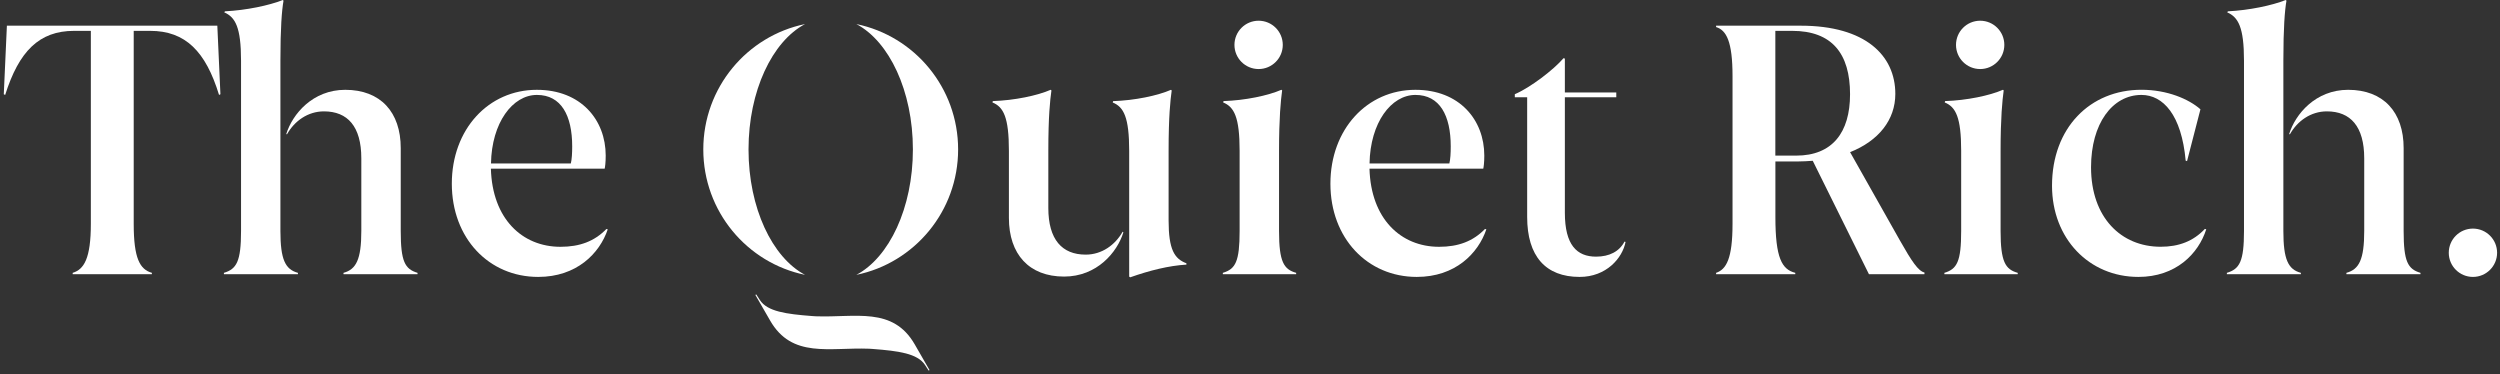 <svg width="508" height="76" viewBox="0 0 508 76" fill="none" xmlns="http://www.w3.org/2000/svg">
<rect x="0" y="0" width="508" height="76" fill="#333333" stroke="none"/>
<g clip-path="url(#clip0_7730_3500)">
<path d="M44.79 19.15L44.51 19.29C41.8 10.44 37.68 6.27 30.51 6.27H27.17V45.48C27.17 52.51 28.42 54.74 30.86 55.44V55.72H14.77V55.44C17.07 54.74 18.46 52.52 18.46 45.48V6.27H15.05C7.94 6.27 3.84 10.45 1.05 19.29L0.77 19.15L1.4 5.22H44.16L44.79 19.15Z" fill="white"/>
<path d="M60.54 55.44V55.72H45.5V55.44C48.07 54.67 48.98 53.14 48.98 46.94V12.33C48.98 5.5 47.8 3.49 45.57 2.51L45.71 2.3C50.02 2.09 54.69 1.11 57.47 0L57.61 0.14C57.26 2.16 56.98 5.71 56.98 12.33V46.94C56.98 52.72 57.96 54.74 60.53 55.44H60.54ZM84.84 55.44V55.72H69.8V55.44C72.37 54.74 73.42 52.72 73.42 46.94V32.17C73.42 25.69 70.63 22.63 65.83 22.63C62.56 22.63 59.84 24.58 58.31 27.3L58.17 27.23C59.42 23.19 63.53 18.25 70.15 18.25C77.32 18.25 81.43 22.78 81.43 30.09V46.94C81.43 53.14 82.27 54.67 84.84 55.44Z" fill="white"/>
<path d="M123.5 46.59C121.83 51.53 117.16 56.27 109.36 56.27C99.33 56.27 91.81 48.4 91.81 37.33C91.81 26.26 99.26 18.25 109.08 18.25C118.07 18.25 123.08 24.38 123.08 31.62C123.08 33.08 122.94 33.99 122.87 34.27H99.75C100.03 44.44 106.09 50.15 113.89 50.15C117.79 50.15 120.79 49.04 123.22 46.53L123.5 46.6V46.59ZM99.76 33.22H115.99C116.2 32.38 116.27 31.13 116.27 29.74C116.27 23.47 114.04 19.29 109.1 19.29C104.16 19.29 99.91 24.93 99.77 33.22H99.76Z" fill="white"/>
<path d="M228.13 47.08L228.27 47.22C227.02 51.26 222.91 56.2 216.22 56.2C209.12 56.2 205.01 51.67 205.01 44.29V30.64C205.01 23.81 203.9 21.73 201.67 20.82L201.74 20.54C206.13 20.4 210.79 19.43 213.51 18.24L213.65 18.38C213.37 20.4 213.02 23.6 213.02 30.64V42.27C213.02 48.68 215.81 51.74 220.61 51.74C223.88 51.74 226.6 49.79 228.13 47.07V47.08ZM241.08 53.49V53.77C237.53 53.98 233.63 54.95 229.66 56.35L229.45 56.21V30.65C229.45 23.82 228.34 21.74 226.11 20.83L226.18 20.55C230.57 20.41 235.23 19.44 237.95 18.25L238.09 18.39C237.81 20.41 237.46 23.61 237.46 30.65V44.79C237.46 50.71 238.64 52.59 241.08 53.5V53.49Z" fill="white"/>
<path d="M263.38 55.44V55.72H248.48V55.44C251.06 54.67 251.89 53.14 251.89 46.94V30.64C251.89 23.81 250.78 21.73 248.55 20.82L248.62 20.54C253.01 20.4 257.67 19.43 260.39 18.24L260.53 18.38C260.25 20.4 259.9 23.95 259.9 30.64V46.94C259.9 53.21 260.87 54.74 263.38 55.44Z" fill="white"/>
<path d="M302.03 46.59C300.36 51.53 295.69 56.27 287.89 56.27C277.86 56.27 270.34 48.4 270.34 37.33C270.34 26.26 277.79 18.25 287.61 18.25C296.59 18.25 301.61 24.38 301.61 31.62C301.61 33.08 301.47 33.99 301.4 34.27H278.28C278.56 44.44 284.62 50.15 292.42 50.15C296.32 50.15 299.31 49.04 301.75 46.53L302.03 46.6V46.59ZM278.28 33.22H294.51C294.72 32.38 294.79 31.13 294.79 29.74C294.79 23.47 292.56 19.29 287.62 19.29C282.68 19.29 278.43 24.93 278.29 33.22H278.28Z" fill="white"/>
<path d="M330.31 49.17C329.68 52.44 326.41 56.27 320.98 56.27C314.09 56.27 310.32 52.09 310.32 44.08V19.77H307.81V19.14C310.94 17.82 315.75 14.13 317.7 11.83L317.98 11.9V18.79H328.43V19.77H317.98V43.24C317.98 49.79 320.42 52.15 324.32 52.15C327.03 52.15 329.05 51.1 330.1 49.09L330.31 49.16V49.17Z" fill="white"/>
<path d="M391.05 55.37V55.72H379.77L368.35 32.67C367.38 32.74 366.33 32.81 365.29 32.81H360.76V44.09C360.76 52.45 362.08 54.75 364.8 55.44V55.72H348.71V55.44C350.8 54.74 352.05 52.52 352.05 45.48V15.46C352.05 8.43 350.8 6.13 348.71 5.5V5.22H365.91C379.07 5.22 385.13 11.28 385.13 19.08C385.13 24.37 381.72 28.62 375.94 30.92L386.04 48.82C388.48 53.14 389.8 55.09 391.05 55.37ZM375.93 19.15C375.93 10.86 372.24 6.27 364.16 6.27H360.75V31.62H365C372.31 31.62 375.93 26.95 375.93 19.15Z" fill="white"/>
<path d="M410 55.44V55.72H395.1V55.44C397.67 54.67 398.51 53.14 398.51 46.94V30.64C398.51 23.81 397.4 21.73 395.17 20.82L395.24 20.54C399.63 20.4 404.29 19.43 407.01 18.24L407.15 18.38C406.87 20.4 406.52 23.95 406.52 30.64V46.94C406.52 53.21 407.49 54.74 410 55.44Z" fill="white"/>
<path d="M448.31 46.59C446.71 51.6 442.11 56.27 434.52 56.27C424.49 56.27 416.97 48.47 416.97 37.74C416.97 25.97 424.7 18.24 435.15 18.24C440.37 18.24 444.76 20.12 447.13 22.21L444.41 32.73L444.13 32.66C443.29 23.33 439.53 19.29 435.14 19.29C429.22 19.29 424.9 25.14 424.9 33.98C424.9 44.22 431.03 50.14 439.04 50.14C442.73 50.14 445.66 49.03 448.03 46.52L448.31 46.59Z" fill="white"/>
<path d="M467.54 55.44V55.72H452.5V55.44C455.08 54.67 455.98 53.14 455.98 46.94V12.33C455.98 5.5 454.8 3.49 452.57 2.51L452.71 2.3C457.02 2.09 461.68 1.11 464.47 0L464.61 0.14C464.26 2.16 463.98 5.71 463.98 12.33V46.94C463.98 52.72 464.95 54.74 467.53 55.44H467.54ZM491.84 55.44V55.72H476.79V55.44C479.37 54.74 480.41 52.72 480.41 46.94V32.17C480.41 25.69 477.62 22.63 472.82 22.63C469.55 22.63 466.83 24.58 465.3 27.3L465.16 27.23C466.41 23.19 470.52 18.25 477.14 18.25C484.31 18.25 488.42 22.78 488.42 30.09V46.94C488.42 53.14 489.26 54.67 491.83 55.44H491.84Z" fill="white"/>
<path d="M255.75 14.03C258.462 14.03 260.66 11.832 260.66 9.12C260.66 6.408 258.462 4.21 255.75 4.21C253.038 4.21 250.84 6.408 250.84 9.12C250.84 11.832 253.038 14.03 255.75 14.03Z" fill="white"/>
<path d="M402.37 14.03C405.082 14.03 407.28 11.832 407.28 9.12C407.28 6.408 405.082 4.21 402.37 4.21C399.658 4.21 397.46 6.408 397.46 9.12C397.46 11.832 399.658 14.03 402.37 14.03Z" fill="white"/>
<path d="M502.5 56.27C505.212 56.27 507.41 54.072 507.41 51.36C507.41 48.648 505.212 46.45 502.5 46.45C499.788 46.45 497.59 48.648 497.59 51.36C497.59 54.072 499.788 56.27 502.5 56.27Z" fill="white"/>
<path d="M152.1 30.37C152.1 18.48 156.92 8.41 163.59 4.89C151.79 7.31 142.91 17.8 142.91 30.37C142.91 42.94 151.79 53.43 163.59 55.85C156.92 52.33 152.1 42.26 152.1 30.37Z" fill="white"/>
<path d="M174.01 4.89C180.68 8.41 185.5 18.48 185.5 30.37C185.5 42.26 180.68 52.33 174.01 55.85C185.81 53.43 194.69 42.94 194.69 30.37C194.69 17.8 185.81 7.31 174.01 4.89Z" fill="white"/>
<path d="M185.88 69.99C181.43 62.25 173.86 64.57 165.76 64.27C165.51 64.27 165.18 64.24 165 64.22C159.8 63.82 155.92 63.31 154.41 60.97L153.67 59.83L153.49 59.93C153.49 59.93 155.74 63.84 156.49 65.14C160.94 72.88 168.51 70.55 176.61 70.86C176.86 70.86 177.2 70.9 177.37 70.91C182.56 71.31 186.44 71.82 187.96 74.16L188.7 75.3L188.88 75.2C188.88 75.2 186.63 71.29 185.88 69.99Z" fill="white"/>
</g>
<defs>
<clipPath id="clip0_7730_3500">
<rect width="508" height="76" fill="white"/>
</clipPath>
</defs>
</svg>
